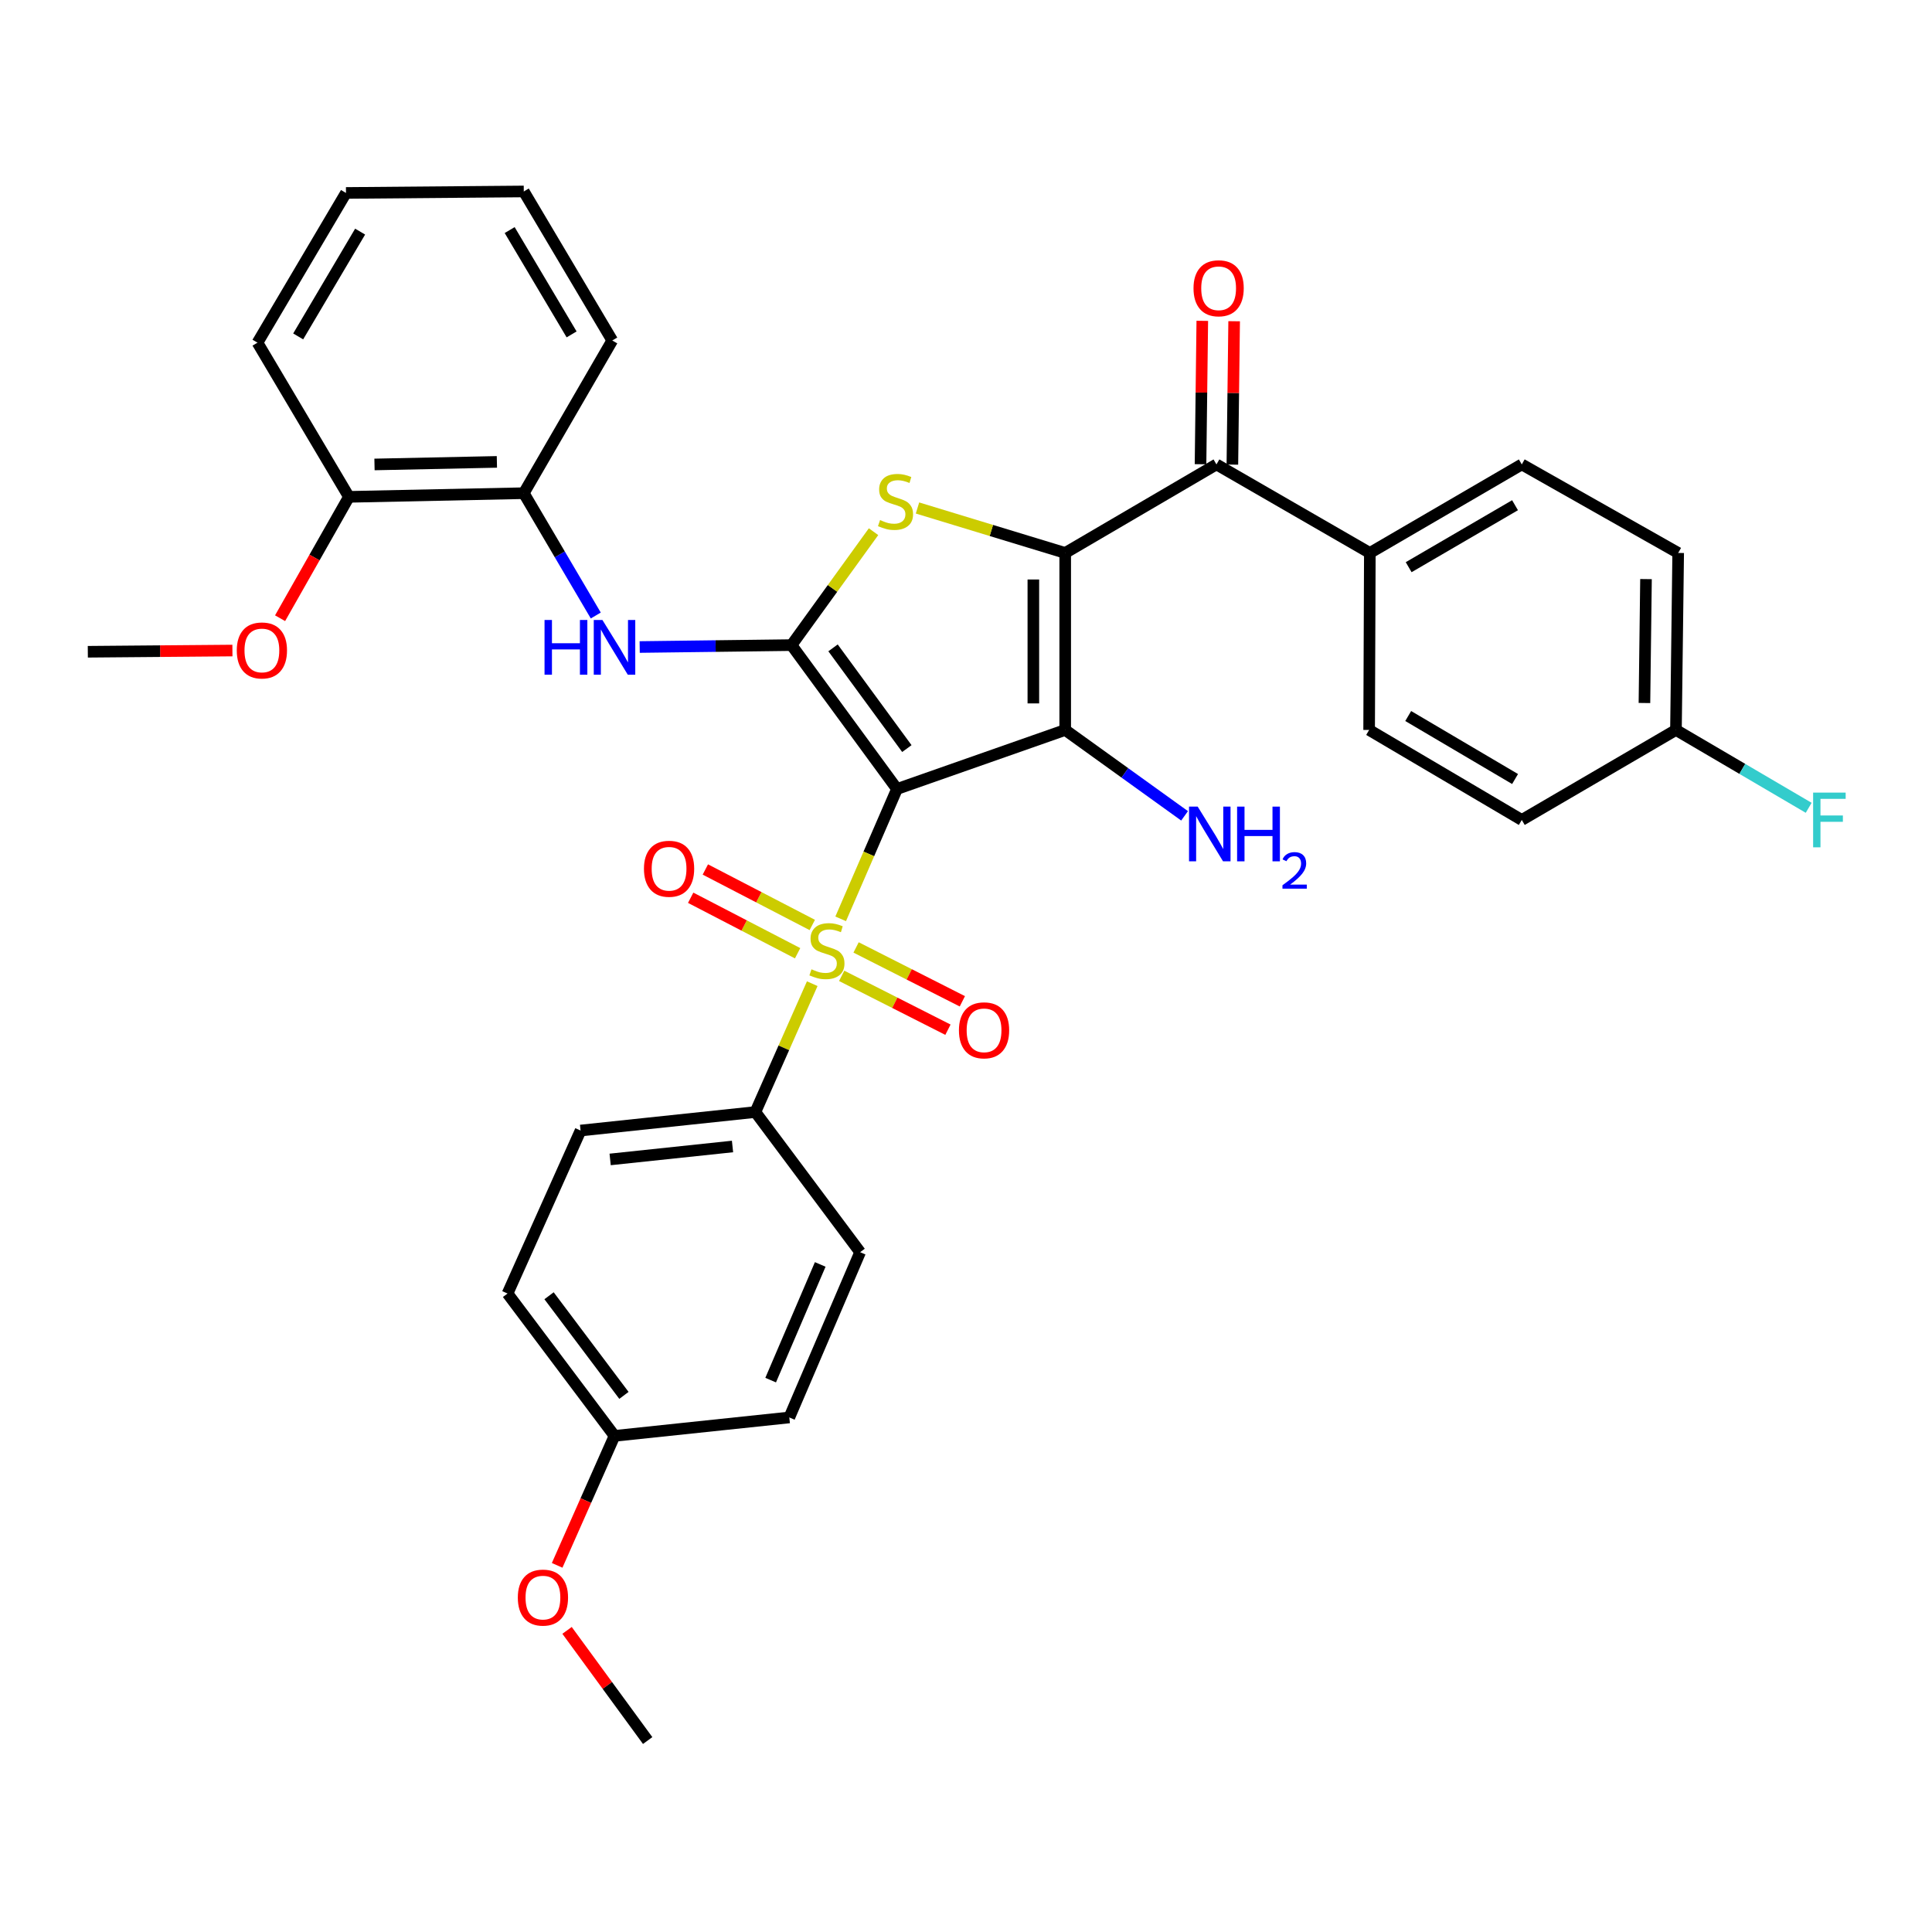 <?xml version='1.0' encoding='iso-8859-1'?>
<svg version='1.1' baseProfile='full'
              xmlns='http://www.w3.org/2000/svg'
                      xmlns:rdkit='http://www.rdkit.org/xml'
                      xmlns:xlink='http://www.w3.org/1999/xlink'
                  xml:space='preserve'
width='1000px' height='1000px' viewBox='0 0 1000 1000'>
<!-- END OF HEADER -->
<rect style='opacity:1.0;fill:#FFFFFF;stroke:none' width='1000' height='1000' x='0' y='0'> </rect>
<path class='bond-1' d='M 464.28,408.38 L 551.348,377.825' style='fill:none;fill-rule:evenodd;stroke:#000000;stroke-width:6px;stroke-linecap:butt;stroke-linejoin:miter;stroke-opacity:1' />
<path class='bond-2' d='M 464.28,408.38 L 449.706,441.984' style='fill:none;fill-rule:evenodd;stroke:#000000;stroke-width:6px;stroke-linecap:butt;stroke-linejoin:miter;stroke-opacity:1' />
<path class='bond-2' d='M 449.706,441.984 L 435.131,475.587' style='fill:none;fill-rule:evenodd;stroke:#CCCC00;stroke-width:6px;stroke-linecap:butt;stroke-linejoin:miter;stroke-opacity:1' />
<path class='bond-3' d='M 464.28,408.38 L 409.691,333.906' style='fill:none;fill-rule:evenodd;stroke:#000000;stroke-width:6px;stroke-linecap:butt;stroke-linejoin:miter;stroke-opacity:1' />
<path class='bond-3' d='M 469.389,387.462 L 431.177,335.33' style='fill:none;fill-rule:evenodd;stroke:#000000;stroke-width:6px;stroke-linecap:butt;stroke-linejoin:miter;stroke-opacity:1' />
<path class='bond-0' d='M 551.348,286.204 L 551.348,377.825' style='fill:none;fill-rule:evenodd;stroke:#000000;stroke-width:6px;stroke-linecap:butt;stroke-linejoin:miter;stroke-opacity:1' />
<path class='bond-0' d='M 534.862,299.947 L 534.862,364.081' style='fill:none;fill-rule:evenodd;stroke:#000000;stroke-width:6px;stroke-linecap:butt;stroke-linejoin:miter;stroke-opacity:1' />
<path class='bond-5' d='M 551.348,286.204 L 629.633,240.381' style='fill:none;fill-rule:evenodd;stroke:#000000;stroke-width:6px;stroke-linecap:butt;stroke-linejoin:miter;stroke-opacity:1' />
<path class='bond-34' d='M 551.348,286.204 L 513.122,274.568' style='fill:none;fill-rule:evenodd;stroke:#000000;stroke-width:6px;stroke-linecap:butt;stroke-linejoin:miter;stroke-opacity:1' />
<path class='bond-34' d='M 513.122,274.568 L 474.895,262.931' style='fill:none;fill-rule:evenodd;stroke:#CCCC00;stroke-width:6px;stroke-linecap:butt;stroke-linejoin:miter;stroke-opacity:1' />
<path class='bond-12' d='M 551.348,377.825 L 582.242,400.051' style='fill:none;fill-rule:evenodd;stroke:#000000;stroke-width:6px;stroke-linecap:butt;stroke-linejoin:miter;stroke-opacity:1' />
<path class='bond-12' d='M 582.242,400.051 L 613.135,422.278' style='fill:none;fill-rule:evenodd;stroke:#0000FF;stroke-width:6px;stroke-linecap:butt;stroke-linejoin:miter;stroke-opacity:1' />
<path class='bond-7' d='M 420.416,509.152 L 405.702,542.372' style='fill:none;fill-rule:evenodd;stroke:#CCCC00;stroke-width:6px;stroke-linecap:butt;stroke-linejoin:miter;stroke-opacity:1' />
<path class='bond-7' d='M 405.702,542.372 L 390.988,575.591' style='fill:none;fill-rule:evenodd;stroke:#000000;stroke-width:6px;stroke-linecap:butt;stroke-linejoin:miter;stroke-opacity:1' />
<path class='bond-8' d='M 420.434,478.763 L 392.76,464.403' style='fill:none;fill-rule:evenodd;stroke:#CCCC00;stroke-width:6px;stroke-linecap:butt;stroke-linejoin:miter;stroke-opacity:1' />
<path class='bond-8' d='M 392.76,464.403 L 365.087,450.044' style='fill:none;fill-rule:evenodd;stroke:#FF0000;stroke-width:6px;stroke-linecap:butt;stroke-linejoin:miter;stroke-opacity:1' />
<path class='bond-8' d='M 412.841,493.397 L 385.167,479.037' style='fill:none;fill-rule:evenodd;stroke:#CCCC00;stroke-width:6px;stroke-linecap:butt;stroke-linejoin:miter;stroke-opacity:1' />
<path class='bond-8' d='M 385.167,479.037 L 357.493,464.678' style='fill:none;fill-rule:evenodd;stroke:#FF0000;stroke-width:6px;stroke-linecap:butt;stroke-linejoin:miter;stroke-opacity:1' />
<path class='bond-9' d='M 435.651,505.097 L 463.153,519.038' style='fill:none;fill-rule:evenodd;stroke:#CCCC00;stroke-width:6px;stroke-linecap:butt;stroke-linejoin:miter;stroke-opacity:1' />
<path class='bond-9' d='M 463.153,519.038 L 490.656,532.98' style='fill:none;fill-rule:evenodd;stroke:#FF0000;stroke-width:6px;stroke-linecap:butt;stroke-linejoin:miter;stroke-opacity:1' />
<path class='bond-9' d='M 443.106,490.391 L 470.608,504.333' style='fill:none;fill-rule:evenodd;stroke:#CCCC00;stroke-width:6px;stroke-linecap:butt;stroke-linejoin:miter;stroke-opacity:1' />
<path class='bond-9' d='M 470.608,504.333 L 498.11,518.275' style='fill:none;fill-rule:evenodd;stroke:#FF0000;stroke-width:6px;stroke-linecap:butt;stroke-linejoin:miter;stroke-opacity:1' />
<path class='bond-4' d='M 409.691,333.906 L 430.917,304.553' style='fill:none;fill-rule:evenodd;stroke:#000000;stroke-width:6px;stroke-linecap:butt;stroke-linejoin:miter;stroke-opacity:1' />
<path class='bond-4' d='M 430.917,304.553 L 452.144,275.2' style='fill:none;fill-rule:evenodd;stroke:#CCCC00;stroke-width:6px;stroke-linecap:butt;stroke-linejoin:miter;stroke-opacity:1' />
<path class='bond-6' d='M 409.691,333.906 L 370.396,334.401' style='fill:none;fill-rule:evenodd;stroke:#000000;stroke-width:6px;stroke-linecap:butt;stroke-linejoin:miter;stroke-opacity:1' />
<path class='bond-6' d='M 370.396,334.401 L 331.102,334.896' style='fill:none;fill-rule:evenodd;stroke:#0000FF;stroke-width:6px;stroke-linecap:butt;stroke-linejoin:miter;stroke-opacity:1' />
<path class='bond-11' d='M 629.633,240.381 L 709.025,286.204' style='fill:none;fill-rule:evenodd;stroke:#000000;stroke-width:6px;stroke-linecap:butt;stroke-linejoin:miter;stroke-opacity:1' />
<path class='bond-13' d='M 637.875,240.482 L 638.334,203.376' style='fill:none;fill-rule:evenodd;stroke:#000000;stroke-width:6px;stroke-linecap:butt;stroke-linejoin:miter;stroke-opacity:1' />
<path class='bond-13' d='M 638.334,203.376 L 638.792,166.27' style='fill:none;fill-rule:evenodd;stroke:#FF0000;stroke-width:6px;stroke-linecap:butt;stroke-linejoin:miter;stroke-opacity:1' />
<path class='bond-13' d='M 621.39,240.279 L 621.848,203.173' style='fill:none;fill-rule:evenodd;stroke:#000000;stroke-width:6px;stroke-linecap:butt;stroke-linejoin:miter;stroke-opacity:1' />
<path class='bond-13' d='M 621.848,203.173 L 622.306,166.066' style='fill:none;fill-rule:evenodd;stroke:#FF0000;stroke-width:6px;stroke-linecap:butt;stroke-linejoin:miter;stroke-opacity:1' />
<path class='bond-10' d='M 308.375,318.585 L 289.743,286.929' style='fill:none;fill-rule:evenodd;stroke:#0000FF;stroke-width:6px;stroke-linecap:butt;stroke-linejoin:miter;stroke-opacity:1' />
<path class='bond-10' d='M 289.743,286.929 L 271.111,255.274' style='fill:none;fill-rule:evenodd;stroke:#000000;stroke-width:6px;stroke-linecap:butt;stroke-linejoin:miter;stroke-opacity:1' />
<path class='bond-15' d='M 390.988,575.591 L 300.504,585.163' style='fill:none;fill-rule:evenodd;stroke:#000000;stroke-width:6px;stroke-linecap:butt;stroke-linejoin:miter;stroke-opacity:1' />
<path class='bond-15' d='M 379.15,593.422 L 315.81,600.122' style='fill:none;fill-rule:evenodd;stroke:#000000;stroke-width:6px;stroke-linecap:butt;stroke-linejoin:miter;stroke-opacity:1' />
<path class='bond-16' d='M 390.988,575.591 L 445.202,648.133' style='fill:none;fill-rule:evenodd;stroke:#000000;stroke-width:6px;stroke-linecap:butt;stroke-linejoin:miter;stroke-opacity:1' />
<path class='bond-14' d='M 271.111,255.274 L 180.609,257.169' style='fill:none;fill-rule:evenodd;stroke:#000000;stroke-width:6px;stroke-linecap:butt;stroke-linejoin:miter;stroke-opacity:1' />
<path class='bond-14' d='M 257.191,239.075 L 193.839,240.402' style='fill:none;fill-rule:evenodd;stroke:#000000;stroke-width:6px;stroke-linecap:butt;stroke-linejoin:miter;stroke-opacity:1' />
<path class='bond-28' d='M 271.111,255.274 L 316.908,176.238' style='fill:none;fill-rule:evenodd;stroke:#000000;stroke-width:6px;stroke-linecap:butt;stroke-linejoin:miter;stroke-opacity:1' />
<path class='bond-17' d='M 709.025,286.204 L 787.676,240.381' style='fill:none;fill-rule:evenodd;stroke:#000000;stroke-width:6px;stroke-linecap:butt;stroke-linejoin:miter;stroke-opacity:1' />
<path class='bond-17' d='M 729.122,293.576 L 784.178,261.499' style='fill:none;fill-rule:evenodd;stroke:#000000;stroke-width:6px;stroke-linecap:butt;stroke-linejoin:miter;stroke-opacity:1' />
<path class='bond-18' d='M 709.025,286.204 L 708.659,377.825' style='fill:none;fill-rule:evenodd;stroke:#000000;stroke-width:6px;stroke-linecap:butt;stroke-linejoin:miter;stroke-opacity:1' />
<path class='bond-26' d='M 180.609,257.169 L 162.791,288.578' style='fill:none;fill-rule:evenodd;stroke:#000000;stroke-width:6px;stroke-linecap:butt;stroke-linejoin:miter;stroke-opacity:1' />
<path class='bond-26' d='M 162.791,288.578 L 144.973,319.987' style='fill:none;fill-rule:evenodd;stroke:#FF0000;stroke-width:6px;stroke-linecap:butt;stroke-linejoin:miter;stroke-opacity:1' />
<path class='bond-29' d='M 180.609,257.169 L 133.274,177.365' style='fill:none;fill-rule:evenodd;stroke:#000000;stroke-width:6px;stroke-linecap:butt;stroke-linejoin:miter;stroke-opacity:1' />
<path class='bond-23' d='M 300.504,585.163 L 262.703,669.529' style='fill:none;fill-rule:evenodd;stroke:#000000;stroke-width:6px;stroke-linecap:butt;stroke-linejoin:miter;stroke-opacity:1' />
<path class='bond-24' d='M 445.202,648.133 L 408.546,733.671' style='fill:none;fill-rule:evenodd;stroke:#000000;stroke-width:6px;stroke-linecap:butt;stroke-linejoin:miter;stroke-opacity:1' />
<path class='bond-24' d='M 424.549,654.47 L 398.891,714.347' style='fill:none;fill-rule:evenodd;stroke:#000000;stroke-width:6px;stroke-linecap:butt;stroke-linejoin:miter;stroke-opacity:1' />
<path class='bond-22' d='M 787.676,240.381 L 868.625,286.204' style='fill:none;fill-rule:evenodd;stroke:#000000;stroke-width:6px;stroke-linecap:butt;stroke-linejoin:miter;stroke-opacity:1' />
<path class='bond-21' d='M 708.659,377.825 L 787.676,424.409' style='fill:none;fill-rule:evenodd;stroke:#000000;stroke-width:6px;stroke-linecap:butt;stroke-linejoin:miter;stroke-opacity:1' />
<path class='bond-21' d='M 728.884,370.61 L 784.196,403.219' style='fill:none;fill-rule:evenodd;stroke:#000000;stroke-width:6px;stroke-linecap:butt;stroke-linejoin:miter;stroke-opacity:1' />
<path class='bond-19' d='M 867.471,377.825 L 787.676,424.409' style='fill:none;fill-rule:evenodd;stroke:#000000;stroke-width:6px;stroke-linecap:butt;stroke-linejoin:miter;stroke-opacity:1' />
<path class='bond-25' d='M 867.471,377.825 L 901.821,397.972' style='fill:none;fill-rule:evenodd;stroke:#000000;stroke-width:6px;stroke-linecap:butt;stroke-linejoin:miter;stroke-opacity:1' />
<path class='bond-25' d='M 901.821,397.972 L 936.17,418.12' style='fill:none;fill-rule:evenodd;stroke:#33CCCC;stroke-width:6px;stroke-linecap:butt;stroke-linejoin:miter;stroke-opacity:1' />
<path class='bond-37' d='M 867.471,377.825 L 868.625,286.204' style='fill:none;fill-rule:evenodd;stroke:#000000;stroke-width:6px;stroke-linecap:butt;stroke-linejoin:miter;stroke-opacity:1' />
<path class='bond-37' d='M 851.159,363.874 L 851.967,299.74' style='fill:none;fill-rule:evenodd;stroke:#000000;stroke-width:6px;stroke-linecap:butt;stroke-linejoin:miter;stroke-opacity:1' />
<path class='bond-20' d='M 318.071,743.206 L 408.546,733.671' style='fill:none;fill-rule:evenodd;stroke:#000000;stroke-width:6px;stroke-linecap:butt;stroke-linejoin:miter;stroke-opacity:1' />
<path class='bond-27' d='M 318.071,743.206 L 303.225,776.715' style='fill:none;fill-rule:evenodd;stroke:#000000;stroke-width:6px;stroke-linecap:butt;stroke-linejoin:miter;stroke-opacity:1' />
<path class='bond-27' d='M 303.225,776.715 L 288.379,810.224' style='fill:none;fill-rule:evenodd;stroke:#FF0000;stroke-width:6px;stroke-linecap:butt;stroke-linejoin:miter;stroke-opacity:1' />
<path class='bond-35' d='M 318.071,743.206 L 262.703,669.529' style='fill:none;fill-rule:evenodd;stroke:#000000;stroke-width:6px;stroke-linecap:butt;stroke-linejoin:miter;stroke-opacity:1' />
<path class='bond-35' d='M 322.946,722.25 L 284.188,670.676' style='fill:none;fill-rule:evenodd;stroke:#000000;stroke-width:6px;stroke-linecap:butt;stroke-linejoin:miter;stroke-opacity:1' />
<path class='bond-30' d='M 120.302,336.718 L 82.878,337.034' style='fill:none;fill-rule:evenodd;stroke:#FF0000;stroke-width:6px;stroke-linecap:butt;stroke-linejoin:miter;stroke-opacity:1' />
<path class='bond-30' d='M 82.878,337.034 L 45.455,337.35' style='fill:none;fill-rule:evenodd;stroke:#000000;stroke-width:6px;stroke-linecap:butt;stroke-linejoin:miter;stroke-opacity:1' />
<path class='bond-31' d='M 293.504,843.885 L 314.37,872.393' style='fill:none;fill-rule:evenodd;stroke:#FF0000;stroke-width:6px;stroke-linecap:butt;stroke-linejoin:miter;stroke-opacity:1' />
<path class='bond-31' d='M 314.37,872.393 L 335.235,900.901' style='fill:none;fill-rule:evenodd;stroke:#000000;stroke-width:6px;stroke-linecap:butt;stroke-linejoin:miter;stroke-opacity:1' />
<path class='bond-32' d='M 316.908,176.238 L 271.111,99.099' style='fill:none;fill-rule:evenodd;stroke:#000000;stroke-width:6px;stroke-linecap:butt;stroke-linejoin:miter;stroke-opacity:1' />
<path class='bond-32' d='M 295.862,173.084 L 263.804,119.086' style='fill:none;fill-rule:evenodd;stroke:#000000;stroke-width:6px;stroke-linecap:butt;stroke-linejoin:miter;stroke-opacity:1' />
<path class='bond-36' d='M 133.274,177.365 L 179.079,99.868' style='fill:none;fill-rule:evenodd;stroke:#000000;stroke-width:6px;stroke-linecap:butt;stroke-linejoin:miter;stroke-opacity:1' />
<path class='bond-36' d='M 154.337,174.129 L 186.401,119.882' style='fill:none;fill-rule:evenodd;stroke:#000000;stroke-width:6px;stroke-linecap:butt;stroke-linejoin:miter;stroke-opacity:1' />
<path class='bond-33' d='M 271.111,99.099 L 179.079,99.868' style='fill:none;fill-rule:evenodd;stroke:#000000;stroke-width:6px;stroke-linecap:butt;stroke-linejoin:miter;stroke-opacity:1' />
<path  class='atom-3' d='M 420.019 501.706
Q 420.339 501.826, 421.659 502.386
Q 422.979 502.946, 424.419 503.306
Q 425.899 503.626, 427.339 503.626
Q 430.019 503.626, 431.579 502.346
Q 433.139 501.026, 433.139 498.746
Q 433.139 497.186, 432.339 496.226
Q 431.579 495.266, 430.379 494.746
Q 429.179 494.226, 427.179 493.626
Q 424.659 492.866, 423.139 492.146
Q 421.659 491.426, 420.579 489.906
Q 419.539 488.386, 419.539 485.826
Q 419.539 482.266, 421.939 480.066
Q 424.379 477.866, 429.179 477.866
Q 432.459 477.866, 436.179 479.426
L 435.259 482.506
Q 431.859 481.106, 429.299 481.106
Q 426.539 481.106, 425.019 482.266
Q 423.499 483.386, 423.539 485.346
Q 423.539 486.866, 424.299 487.786
Q 425.099 488.706, 426.219 489.226
Q 427.379 489.746, 429.299 490.346
Q 431.859 491.146, 433.379 491.946
Q 434.899 492.746, 435.979 494.386
Q 437.099 495.986, 437.099 498.746
Q 437.099 502.666, 434.459 504.786
Q 431.859 506.866, 427.499 506.866
Q 424.979 506.866, 423.059 506.306
Q 421.179 505.786, 418.939 504.866
L 420.019 501.706
' fill='#CCCC00'/>
<path  class='atom-5' d='M 455.52 269.188
Q 455.84 269.308, 457.16 269.868
Q 458.48 270.428, 459.92 270.788
Q 461.4 271.108, 462.84 271.108
Q 465.52 271.108, 467.08 269.828
Q 468.64 268.508, 468.64 266.228
Q 468.64 264.668, 467.84 263.708
Q 467.08 262.748, 465.88 262.228
Q 464.68 261.708, 462.68 261.108
Q 460.16 260.348, 458.64 259.628
Q 457.16 258.908, 456.08 257.388
Q 455.04 255.868, 455.04 253.308
Q 455.04 249.748, 457.44 247.548
Q 459.88 245.348, 464.68 245.348
Q 467.96 245.348, 471.68 246.908
L 470.76 249.988
Q 467.36 248.588, 464.8 248.588
Q 462.04 248.588, 460.52 249.748
Q 459 250.868, 459.04 252.828
Q 459.04 254.348, 459.8 255.268
Q 460.6 256.188, 461.72 256.708
Q 462.88 257.228, 464.8 257.828
Q 467.36 258.628, 468.88 259.428
Q 470.4 260.228, 471.48 261.868
Q 472.6 263.468, 472.6 266.228
Q 472.6 270.148, 469.96 272.268
Q 467.36 274.348, 463 274.348
Q 460.48 274.348, 458.56 273.788
Q 456.68 273.268, 454.44 272.348
L 455.52 269.188
' fill='#CCCC00'/>
<path  class='atom-7' d='M 281.851 320.9
L 285.691 320.9
L 285.691 332.94
L 300.171 332.94
L 300.171 320.9
L 304.011 320.9
L 304.011 349.22
L 300.171 349.22
L 300.171 336.14
L 285.691 336.14
L 285.691 349.22
L 281.851 349.22
L 281.851 320.9
' fill='#0000FF'/>
<path  class='atom-7' d='M 311.811 320.9
L 321.091 335.9
Q 322.011 337.38, 323.491 340.06
Q 324.971 342.74, 325.051 342.9
L 325.051 320.9
L 328.811 320.9
L 328.811 349.22
L 324.931 349.22
L 314.971 332.82
Q 313.811 330.9, 312.571 328.7
Q 311.371 326.5, 311.011 325.82
L 311.011 349.22
L 307.331 349.22
L 307.331 320.9
L 311.811 320.9
' fill='#0000FF'/>
<path  class='atom-9' d='M 333.309 449.667
Q 333.309 442.867, 336.669 439.067
Q 340.029 435.267, 346.309 435.267
Q 352.589 435.267, 355.949 439.067
Q 359.309 442.867, 359.309 449.667
Q 359.309 456.547, 355.909 460.467
Q 352.509 464.347, 346.309 464.347
Q 340.069 464.347, 336.669 460.467
Q 333.309 456.587, 333.309 449.667
M 346.309 461.147
Q 350.629 461.147, 352.949 458.267
Q 355.309 455.347, 355.309 449.667
Q 355.309 444.107, 352.949 441.307
Q 350.629 438.467, 346.309 438.467
Q 341.989 438.467, 339.629 441.267
Q 337.309 444.067, 337.309 449.667
Q 337.309 455.387, 339.629 458.267
Q 341.989 461.147, 346.309 461.147
' fill='#FF0000'/>
<path  class='atom-10' d='M 496.344 533.292
Q 496.344 526.492, 499.704 522.692
Q 503.064 518.892, 509.344 518.892
Q 515.624 518.892, 518.984 522.692
Q 522.344 526.492, 522.344 533.292
Q 522.344 540.172, 518.944 544.092
Q 515.544 547.972, 509.344 547.972
Q 503.104 547.972, 499.704 544.092
Q 496.344 540.212, 496.344 533.292
M 509.344 544.772
Q 513.664 544.772, 515.984 541.892
Q 518.344 538.972, 518.344 533.292
Q 518.344 527.732, 515.984 524.932
Q 513.664 522.092, 509.344 522.092
Q 505.024 522.092, 502.664 524.892
Q 500.344 527.692, 500.344 533.292
Q 500.344 539.012, 502.664 541.892
Q 505.024 544.772, 509.344 544.772
' fill='#FF0000'/>
<path  class='atom-13' d='M 619.92 417.503
L 629.2 432.503
Q 630.12 433.983, 631.6 436.663
Q 633.08 439.343, 633.16 439.503
L 633.16 417.503
L 636.92 417.503
L 636.92 445.823
L 633.04 445.823
L 623.08 429.423
Q 621.92 427.503, 620.68 425.303
Q 619.48 423.103, 619.12 422.423
L 619.12 445.823
L 615.44 445.823
L 615.44 417.503
L 619.92 417.503
' fill='#0000FF'/>
<path  class='atom-13' d='M 640.32 417.503
L 644.16 417.503
L 644.16 429.543
L 658.64 429.543
L 658.64 417.503
L 662.48 417.503
L 662.48 445.823
L 658.64 445.823
L 658.64 432.743
L 644.16 432.743
L 644.16 445.823
L 640.32 445.823
L 640.32 417.503
' fill='#0000FF'/>
<path  class='atom-13' d='M 663.852 444.829
Q 664.539 443.06, 666.176 442.083
Q 667.812 441.08, 670.083 441.08
Q 672.908 441.08, 674.492 442.611
Q 676.076 444.143, 676.076 446.862
Q 676.076 449.634, 674.016 452.221
Q 671.984 454.808, 667.76 457.871
L 676.392 457.871
L 676.392 459.983
L 663.8 459.983
L 663.8 458.214
Q 667.284 455.732, 669.344 453.884
Q 671.429 452.036, 672.432 450.373
Q 673.436 448.71, 673.436 446.994
Q 673.436 445.199, 672.538 444.195
Q 671.64 443.192, 670.083 443.192
Q 668.578 443.192, 667.575 443.799
Q 666.572 444.407, 665.859 445.753
L 663.852 444.829
' fill='#0000FF'/>
<path  class='atom-14' d='M 617.759 149.207
Q 617.759 142.407, 621.119 138.607
Q 624.479 134.807, 630.759 134.807
Q 637.039 134.807, 640.399 138.607
Q 643.759 142.407, 643.759 149.207
Q 643.759 156.087, 640.359 160.007
Q 636.959 163.887, 630.759 163.887
Q 624.519 163.887, 621.119 160.007
Q 617.759 156.127, 617.759 149.207
M 630.759 160.687
Q 635.079 160.687, 637.399 157.807
Q 639.759 154.887, 639.759 149.207
Q 639.759 143.647, 637.399 140.847
Q 635.079 138.007, 630.759 138.007
Q 626.439 138.007, 624.079 140.807
Q 621.759 143.607, 621.759 149.207
Q 621.759 154.927, 624.079 157.807
Q 626.439 160.687, 630.759 160.687
' fill='#FF0000'/>
<path  class='atom-26' d='M 938.471 410.249
L 955.311 410.249
L 955.311 413.489
L 942.271 413.489
L 942.271 422.089
L 953.871 422.089
L 953.871 425.369
L 942.271 425.369
L 942.271 438.569
L 938.471 438.569
L 938.471 410.249
' fill='#33CCCC'/>
<path  class='atom-27' d='M 122.554 336.669
Q 122.554 329.869, 125.914 326.069
Q 129.274 322.269, 135.554 322.269
Q 141.834 322.269, 145.194 326.069
Q 148.554 329.869, 148.554 336.669
Q 148.554 343.549, 145.154 347.469
Q 141.754 351.349, 135.554 351.349
Q 129.314 351.349, 125.914 347.469
Q 122.554 343.589, 122.554 336.669
M 135.554 348.149
Q 139.874 348.149, 142.194 345.269
Q 144.554 342.349, 144.554 336.669
Q 144.554 331.109, 142.194 328.309
Q 139.874 325.469, 135.554 325.469
Q 131.234 325.469, 128.874 328.269
Q 126.554 331.069, 126.554 336.669
Q 126.554 342.389, 128.874 345.269
Q 131.234 348.149, 135.554 348.149
' fill='#FF0000'/>
<path  class='atom-28' d='M 268.022 826.91
Q 268.022 820.11, 271.382 816.31
Q 274.742 812.51, 281.022 812.51
Q 287.302 812.51, 290.662 816.31
Q 294.022 820.11, 294.022 826.91
Q 294.022 833.79, 290.622 837.71
Q 287.222 841.59, 281.022 841.59
Q 274.782 841.59, 271.382 837.71
Q 268.022 833.83, 268.022 826.91
M 281.022 838.39
Q 285.342 838.39, 287.662 835.51
Q 290.022 832.59, 290.022 826.91
Q 290.022 821.35, 287.662 818.55
Q 285.342 815.71, 281.022 815.71
Q 276.702 815.71, 274.342 818.51
Q 272.022 821.31, 272.022 826.91
Q 272.022 832.63, 274.342 835.51
Q 276.702 838.39, 281.022 838.39
' fill='#FF0000'/>
</svg>
